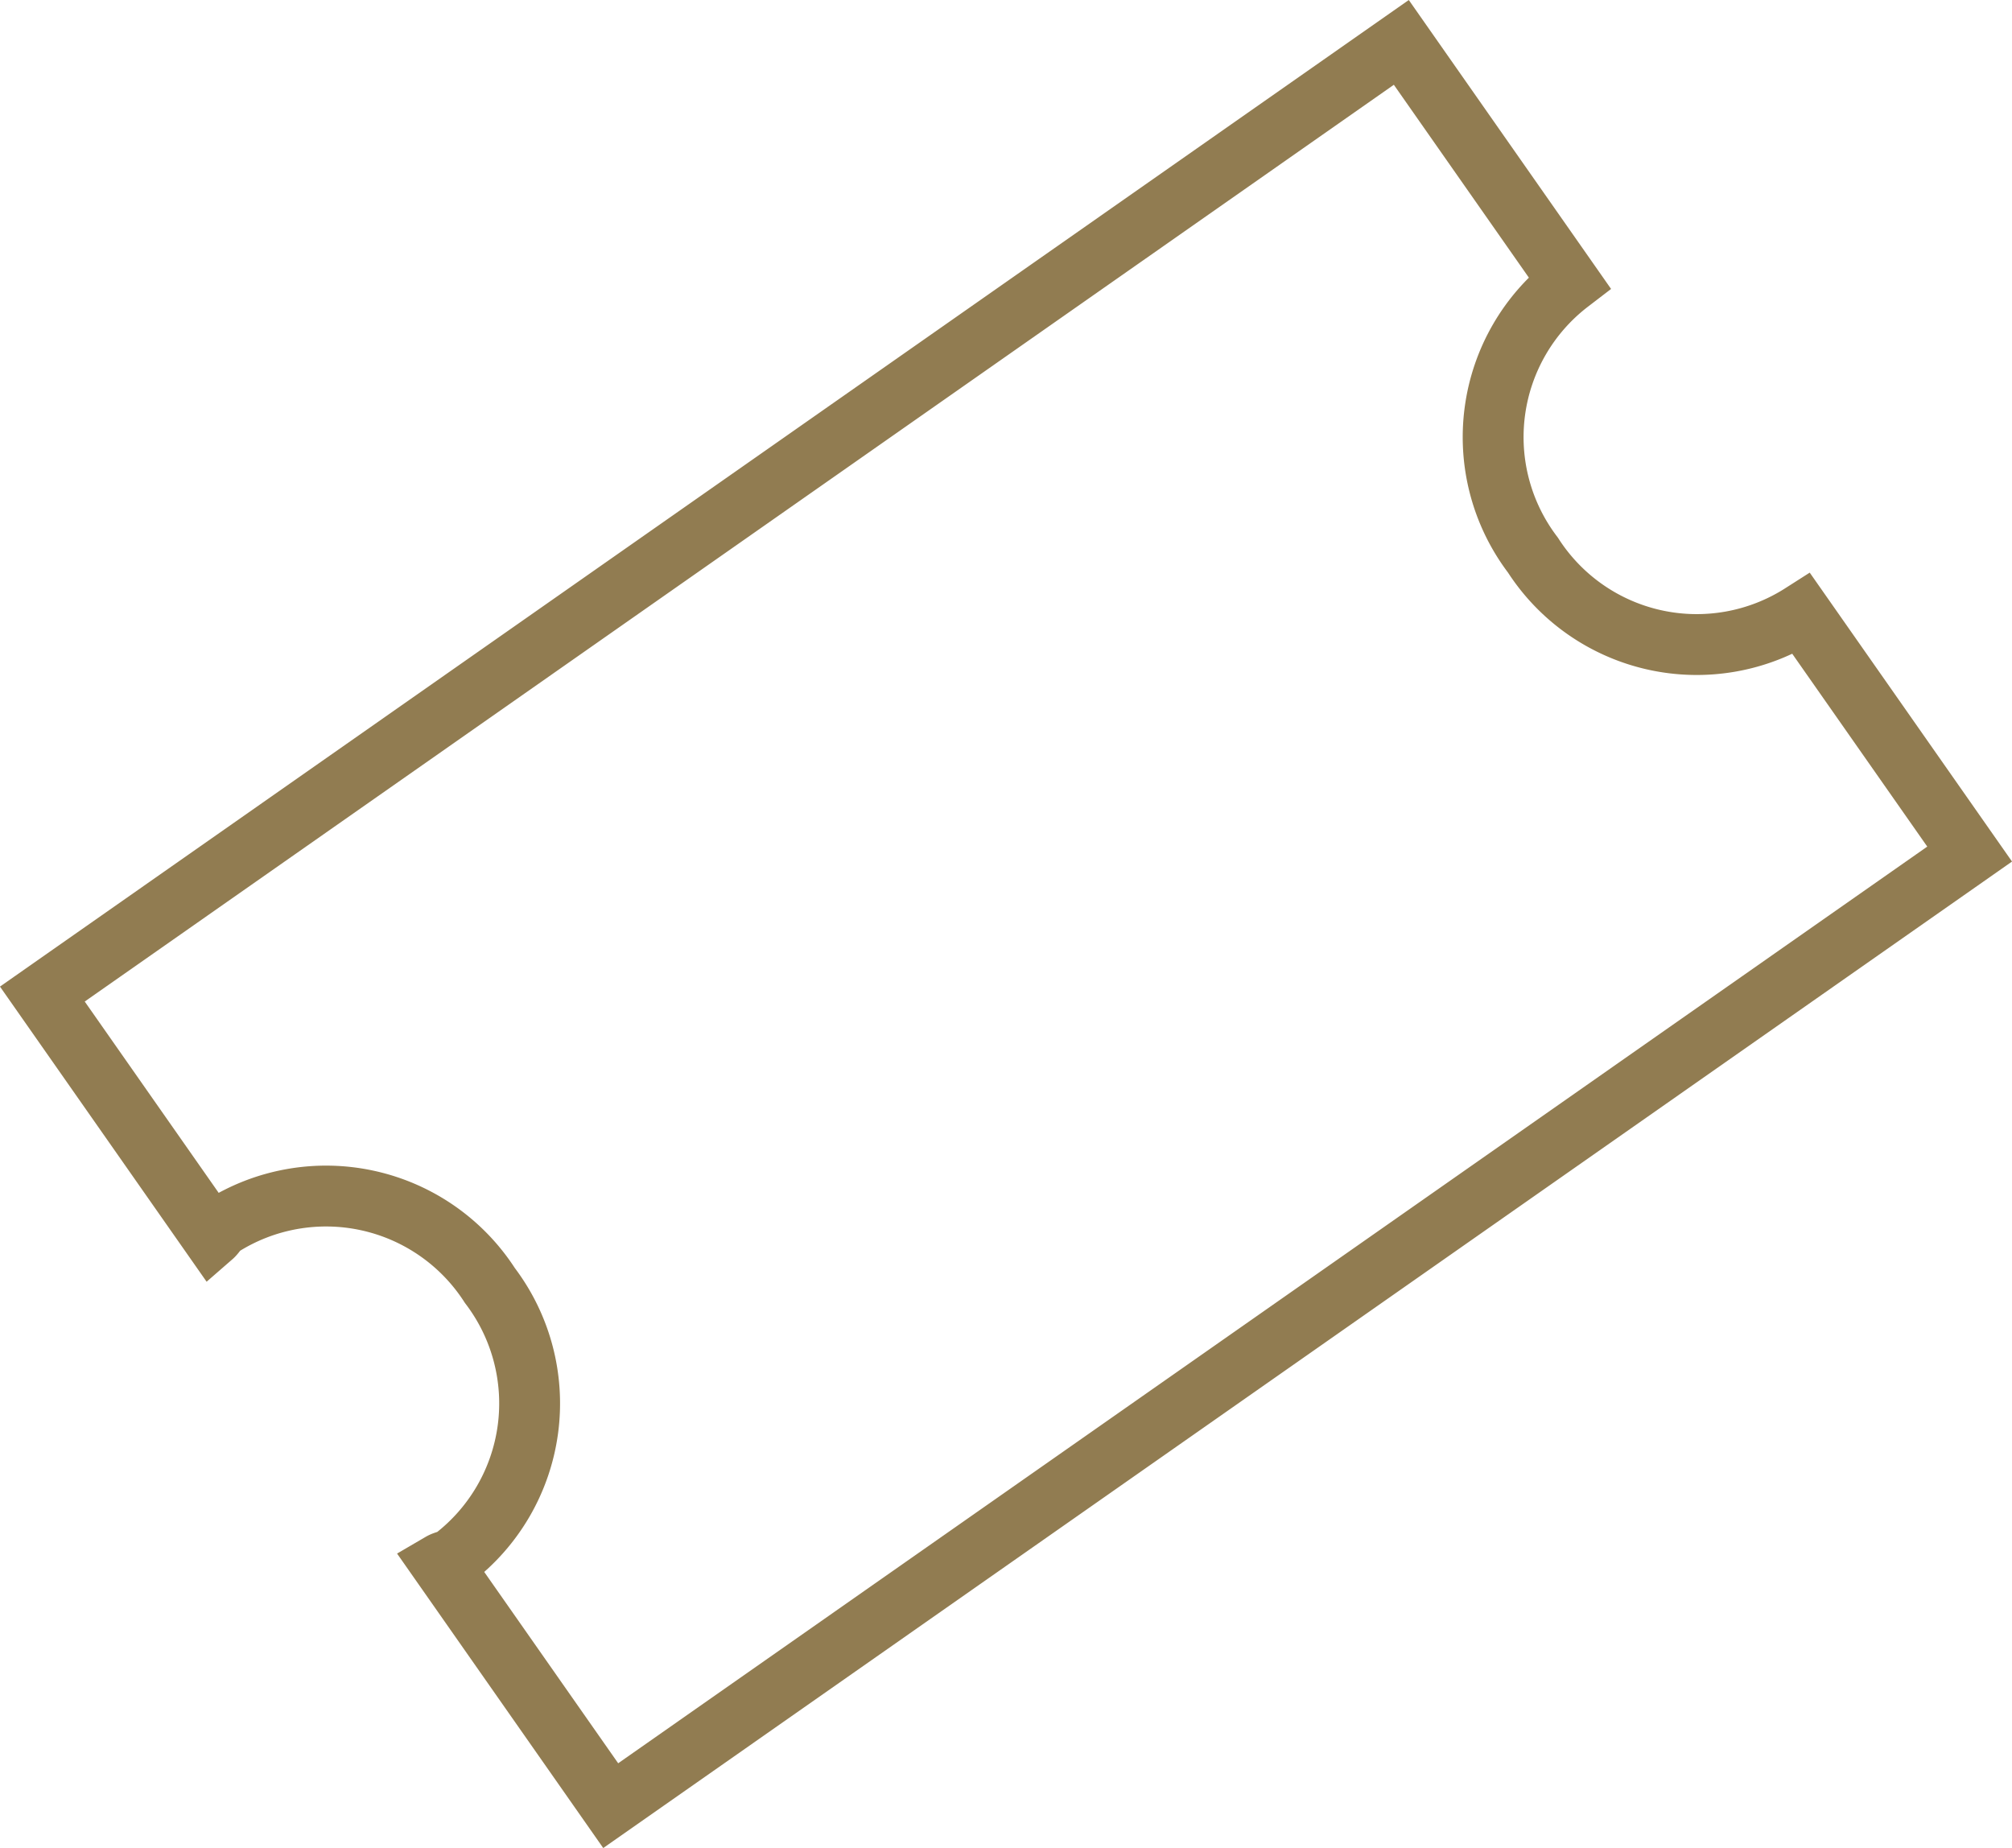 <svg xmlns="http://www.w3.org/2000/svg" width="66.121" height="60.729" viewBox="0 0 66.121 60.729">
  <g id="Grupo_1587" data-name="Grupo 1587" transform="translate(50.377 18.24)">
    <path id="Trazado_1012" data-name="Trazado 1012" d="M0,0A6.4,6.4,0,0,1,1.2-8.956l-5.525-7.891-44.66,31.272,5.58,7.969c.115-.1.173-.238.3-.326A6.4,6.4,0,0,1-34.279,24a6.4,6.4,0,0,1-1.2,8.956c-.125.088-.277.094-.407.17l5.579,7.968L14.352,9.825,8.827,1.935A6.4,6.4,0,0,1,0,0Z" fill="none" stroke="#917c51" stroke-width="2"/>
  </g>
</svg>
